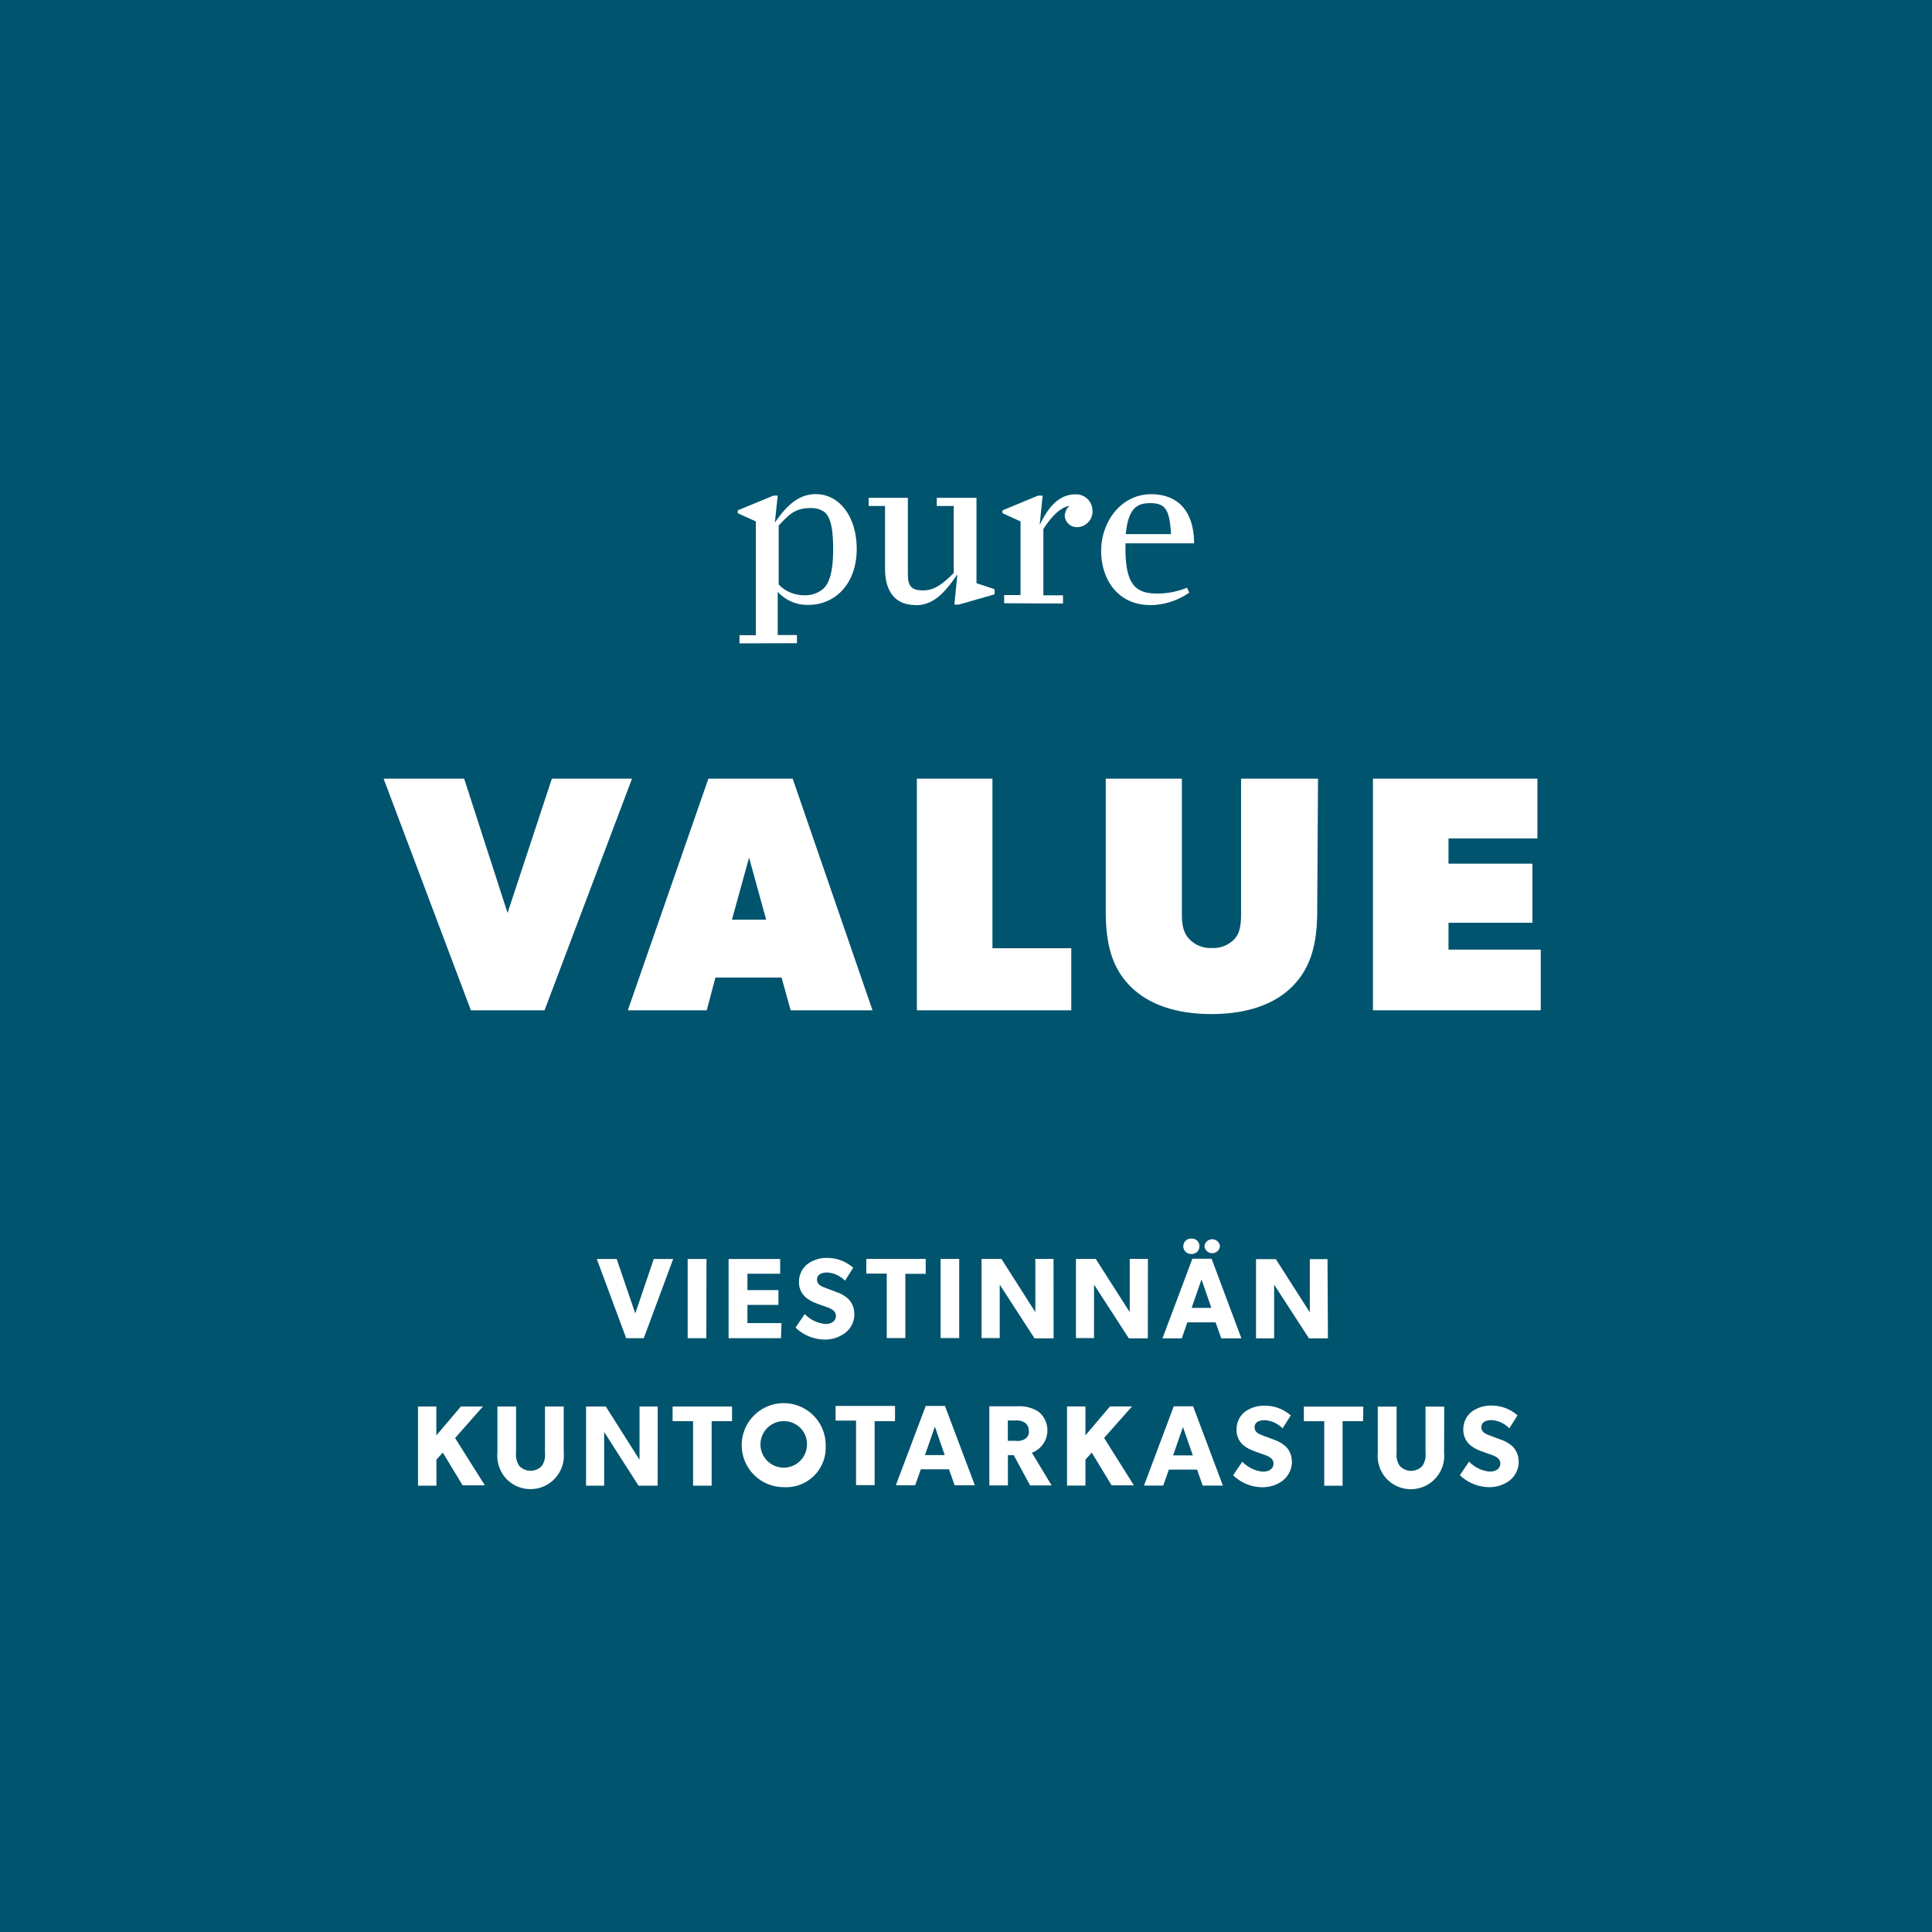 <svg xmlns="http://www.w3.org/2000/svg" viewBox="0 0 236 236"><defs><style>.cls-1{fill:#00546e;}.cls-2{fill:#fff;}</style></defs><title>pvalue_icon</title><g id="Layer_2" data-name="Layer 2"><g id="Layer_1-2" data-name="Layer 1"><rect class="cls-1" width="236" height="236"/><path class="cls-2" d="M188.21,116H176.94v-3.28h10.25V105.5H176.94v-3.08H187.8v-7.3H167.71v28.29h20.5ZM161,95.12H151.6v16.61c0,1.64-.29,2.46-.9,3.07a3.54,3.54,0,0,1-2.67,1,3.51,3.51,0,0,1-2.66-1c-.62-.61-1-1.39-1-3.07V95.12h-9.3v16.2c0,4.51,1,7.17,3.07,9.22s5.33,3.33,9.84,3.33,7.79-1.28,9.84-3.33,3.08-4.71,3.08-9.22Zm-30.14,20.71h-9.63V95.12H112v28.29h18.86Zm-41.45-3.49,2.09-7.58,2.09,7.58Zm7.42-17.22H86.53l-9.84,28.29h9.64l1.06-4h8.08l1.11,4h10Zm-29.42,0L62,111.52,56.7,95.12H46.86l10.66,28.29h9L77.2,95.12Z"/><path class="cls-2" d="M185.5,178.53a2.51,2.51,0,0,0-.76-1.86,3.93,3.93,0,0,0-1.34-.79l-1.45-.54c-.43-.17-1-.39-1-1s.54-.87,1.27-.87a3.34,3.34,0,0,1,2.15,1l1-1.58a4.76,4.76,0,0,0-3.07-1.19,4,4,0,0,0-2.55.76,2.75,2.75,0,0,0-1,2.12,2.42,2.42,0,0,0,.76,1.87,3.84,3.84,0,0,0,1.15.7c.32.14,1.05.39,1.47.54s1.14.41,1.14,1.07-.57,1-1.3,1a4,4,0,0,1-2.52-1.22l-1.12,1.66a5.25,5.25,0,0,0,3.44,1.46,4.17,4.17,0,0,0,2.62-.8,2.94,2.94,0,0,0,1.13-2.32m-9.1-6.72h-2.29v5.63a2.39,2.39,0,0,1-.38,1.61,1.88,1.88,0,0,1-2.77,0,2.45,2.45,0,0,1-.38-1.61v-5.63H168.3v5.63a4.17,4.17,0,0,0,.91,3,4.08,4.08,0,0,0,7.19-3Zm-9.89,0h-7.26v1.79h2.49v7.88H164V173.6h2.5Zm-8.73,6.72a2.51,2.51,0,0,0-.76-1.86,4,4,0,0,0-1.35-.79c-.3-.12-1-.37-1.44-.54s-1-.39-1-1,.53-.87,1.26-.87a3.34,3.34,0,0,1,2.16,1l1-1.58a4.76,4.76,0,0,0-3.07-1.19,4,4,0,0,0-2.55.76,2.72,2.72,0,0,0-1,2.12,2.41,2.41,0,0,0,.75,1.87,4,4,0,0,0,1.15.7c.33.14,1.05.39,1.48.54s1.13.41,1.13,1.07-.56,1-1.29,1a4,4,0,0,1-2.52-1.22l-1.12,1.66a5.22,5.22,0,0,0,3.43,1.46,4.15,4.15,0,0,0,2.62-.8,3,3,0,0,0,1.14-2.32m-14.52-.77,1.2-3.47,1.21,3.47Zm2.44-6h-2.36l-3.64,9.69h2.35l.69-1.95h3.45l.68,1.95h2.47Zm-10.87,3.87,3.41-3.85h-2.69l-3,3.53v-3.53h-2.25v9.67h2.25V178.3l.77-.86,2.43,4h2.72Zm-9.18-.87a1.08,1.08,0,0,1-.49,1A1.88,1.88,0,0,1,124,176h-.89v-2.48H124a1.89,1.89,0,0,1,1.17.25,1.11,1.11,0,0,1,.49,1m.39,2.69a2.93,2.93,0,0,0,.83-5,4.24,4.24,0,0,0-2.55-.68h-3.48v9.67h2.27v-3.7h.71l2,3.7h2.63Zm-13.06.28,1.21-3.47,1.2,3.47Zm2.44-6h-2.35l-3.65,9.69h2.36l.69-1.95h3.44l.69,1.95h2.47Zm-6.1,0h-7.26v1.79h2.5v7.88h2.27V173.6h2.49ZM98.57,176.6a2.84,2.84,0,1,1-2.83-3,2.8,2.8,0,0,1,2.83,3m2.29.06a5.13,5.13,0,1,0-5.12,5,4.83,4.83,0,0,0,5.12-5m-11.44-4.85H82.16v1.79h2.5v7.88h2.27V173.6h2.49Zm-9.08,0H78.12v4.38c0,1,0,2.12,0,2.12L74,171.81H71.59v9.67H73.8V177.1c0-1,0-2.18,0-2.18L78,181.48h2.33Zm-11.48,0H66.57v5.63a2.45,2.45,0,0,1-.37,1.61,1.89,1.89,0,0,1-2.78,0,2.45,2.45,0,0,1-.38-1.61v-5.63H60.76v5.63a4.21,4.21,0,0,0,.91,3,4.08,4.08,0,0,0,7.19-3Zm-13.27,3.85,3.4-3.85H56.3l-3,3.53v-3.53H51.06v9.67h2.25V178.3l.78-.86,2.42,4h2.72Z"/><path class="cls-2" d="M162.16,153.81H160v4.38c0,1,0,2.12,0,2.12l-4.15-6.5h-2.42v9.67h2.21V159.1c0-1,0-2.18,0-2.18l4.25,6.56h2.32Zm-16.6,5.95,1.21-3.47,1.2,3.47Zm2.44-6h-2.35L142,163.48h2.36l.68-1.95h3.45l.69,1.95h2.46Zm-1.49-1.53a.9.9,0,0,0-.93-.93.94.94,0,1,0,0,1.87.9.9,0,0,0,.93-.94m2.51,0a.95.95,0,0,0-1.89,0,.95.95,0,0,0,1.89,0m-8.8,1.55H138v4.38c0,1,0,2.12,0,2.12l-4.15-6.5h-2.42v9.67h2.21V159.1c0-1,0-2.18,0-2.18l4.25,6.56h2.32Zm-11.53,0h-2.22v4.38c0,1,0,2.12,0,2.12l-4.14-6.5h-2.43v9.67h2.22V159.1c0-1,0-2.18,0-2.18l4.25,6.56h2.33Zm-11.52,0H114.9v9.67h2.27Zm-4.09,0h-7.26v1.79h2.5v7.88h2.27V155.6h2.49Zm-8.73,6.72a2.51,2.51,0,0,0-.76-1.86,3.8,3.8,0,0,0-1.34-.78c-.31-.13-1-.38-1.45-.55s-1-.39-1-1,.54-.87,1.26-.87a3.34,3.34,0,0,1,2.16,1l1-1.58a4.77,4.77,0,0,0-3.07-1.2,3.91,3.91,0,0,0-2.55.78,2.72,2.72,0,0,0-1,2.11,2.42,2.42,0,0,0,.76,1.87,3.84,3.84,0,0,0,1.15.7c.32.14,1.05.39,1.47.54s1.13.41,1.13,1.07-.56,1-1.29,1a4,4,0,0,1-2.52-1.22l-1.12,1.66a5.22,5.22,0,0,0,3.43,1.46,4.13,4.13,0,0,0,2.62-.8,2.92,2.92,0,0,0,1.14-2.32m-8.91,1.11H91.3V159.4h3.79v-1.81H91.3v-2h4v-1.8H89v9.67h6.4Zm-9.16-7.83H84v9.67h2.28Zm-6.44,0-2.26,6.65-2.27-6.65H72.9l3.59,9.67h2.15l3.59-9.67Z"/><path class="cls-2" d="M95.12,64.21V71.4a4.28,4.28,0,0,0,3.11,1.31,3.38,3.38,0,0,0,2.37-.82c.81-.79,1.17-2.34,1.17-4.82s-.3-3.92-1.09-4.55A2.88,2.88,0,0,0,99,62.06c-2,0-2.7.92-3.9,2.15M90.33,78.59v-1h2V63.69l-2.21-1v-.35l4.36-1.8H95l-.35,3.3,0,0c1.31-1.9,2.78-3.48,5-3.48,2.89,0,5,2.75,5,6.7,0,4.19-2.57,6.83-5.92,6.83a4.89,4.89,0,0,1-3.73-1.6v5.28h2.35v1Z"/><path class="cls-2" d="M111.85,73.91c-2.65,0-3.74-1.83-3.74-4.44V61.81h-2v-1h4.79v9.4c0,1.42.49,1.91,1.83,1.91S115,71.48,116.5,70V61.81h-2.07v-1h4.85V71.24l2.21.73v.63l-4.36,1.25h-.55l.36-3.6-.06,0c-1.58,2.34-3,3.68-5,3.68"/><path class="cls-2" d="M122.66,73.69v-1h2v-9l-2.2-1v-.35l4.35-1.8h.55L127,64.15l0,0c1.25-2.72,2.75-3.76,4.33-3.76a2,2,0,0,1,2.12,2,1.91,1.91,0,0,1-1.79,2A1.48,1.48,0,0,1,130.06,63a1.77,1.77,0,0,1,.52-1.15v-.05c-1.06.22-2.1,1.22-3.13,2.83v8.09h2.4v1Z"/><path class="cls-2" d="M140.52,61.46c-1.49,0-2.69.46-3,3.78h5.52c-.16-3-.7-3.78-2.53-3.78m0,12.45c-4,0-6-3.19-6-6.6,0-3.67,2.51-6.94,6.1-6.94,2.78,0,5.21,1.52,5.26,6h-8.39V67c0,4.38,1.23,5.5,3.82,5.5a9.46,9.46,0,0,0,3.7-.71l.27.6a8.52,8.52,0,0,1-4.74,1.53"/></g></g></svg>